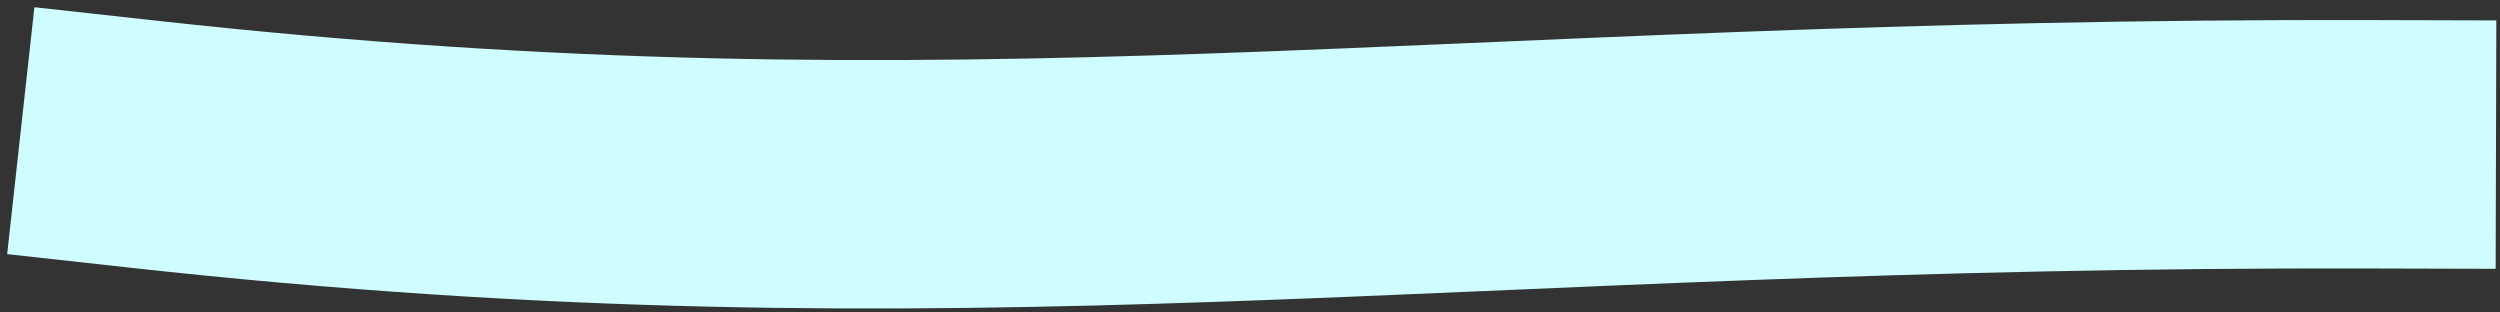 <svg width="312" height="39" viewBox="0 0 312 39" fill="none" xmlns="http://www.w3.org/2000/svg">
<rect x="0" y="0" width="312" height="39" fill="#333333" stroke="none"/>
<path d="M296 18.006C178.863 17.685 121.281 29.4 18 18.008" stroke="#CFFDFF" stroke-width="31" stroke-linecap="square"/>
</svg>
